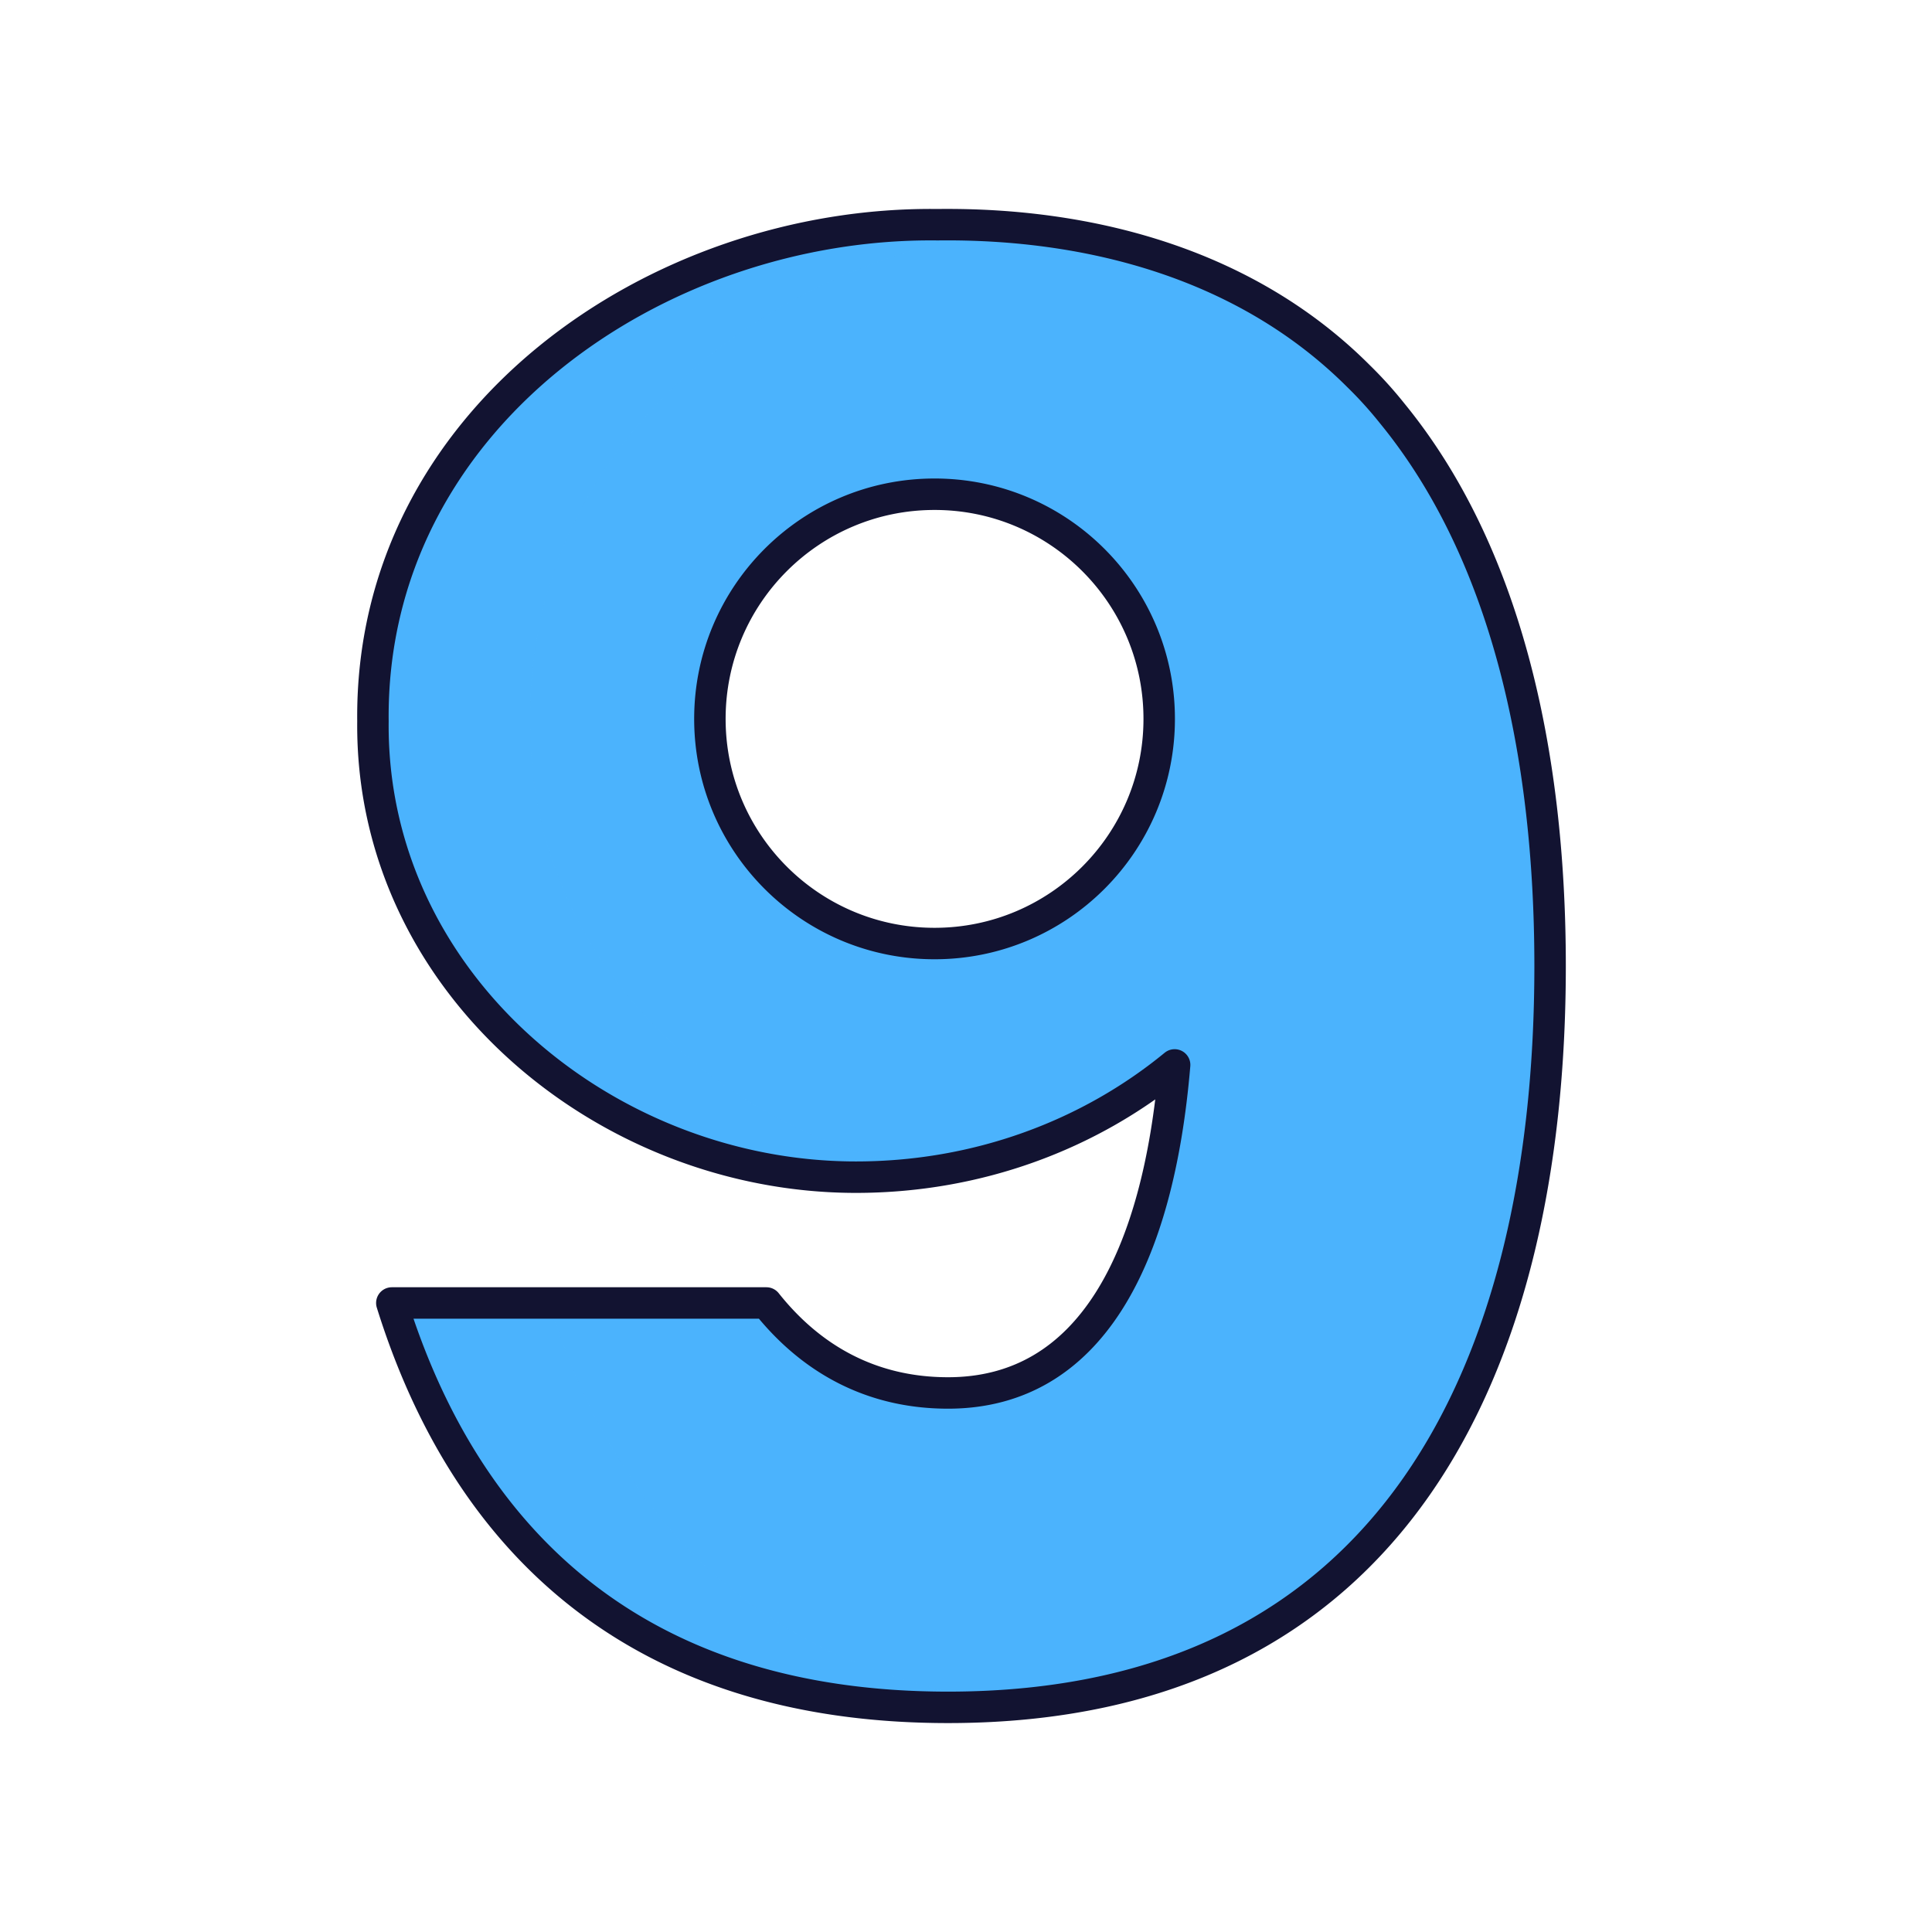 <svg xmlns="http://www.w3.org/2000/svg" width="430" height="430" style="width:100%;height:100%;transform:translate3d(0,0,0);content-visibility:visible" viewBox="0 0 430 430"><defs><clipPath id="c"><path d="M0 0h430v430H0z"/></clipPath><clipPath id="g"><path d="M0 0h430v430H0z"/></clipPath><clipPath id="f"><path d="M0 0h430v430H0z"/></clipPath><clipPath id="d"><path d="M0 0h430v430H0z"/></clipPath><path id="a" style="display:none"/><path id="b" style="display:none"/><mask id="h" mask-type="alpha"><use xmlns:ns1="http://www.w3.org/1999/xlink" ns1:href="#a"/></mask><mask id="e" mask-type="alpha"><use xmlns:ns2="http://www.w3.org/1999/xlink" ns2:href="#b"/></mask></defs><g clip-path="url(#c)"><g clip-path="url(#d)" style="display:none"><path class="secondary" style="display:none"/><path class="secondary" style="mix-blend-mode:multiply;display:none"/><path fill="none" class="primary" style="display:none"/><path class="secondary" style="display:none"/><g mask="url(#e)" style="mix-blend-mode:multiply;display:none"><path class="secondary"/></g><path fill="none" class="primary" style="display:none"/><path class="secondary" style="display:none"/><path class="secondary" style="mix-blend-mode:multiply;display:none"/><path fill="none" class="primary" style="display:none"/></g><g clip-path="url(#f)" style="display:block"><path fill="#4BB3FD" d="M-6-105c-27.614 0-50 22.386-50 50S-33.614-5-6-5s50-22.386 50-50-22.386-50-50-50zM-23.5 47C-79.401 47-131.59 3.574-130.995-54.484c-.705-67.138 63.117-111.252 125.681-110.503 34.285-.413 68.892 8.917 93.659 33.684a90.095 90.095 0 0 1 7.522 8.32C120.889-92.392 131-48.047 131 0c0 88.824-34.557 165-134 165-67.809 0-105.447-35.42-122.532-86.117-.646-1.917.795-3.883 2.818-3.883h77.84c.915 0 1.777.42 2.362 1.123C-32.745 87.864-19.632 95.026-3 95.026c31.658 0 46.813-29.898 50.434-73.009C28.505 37.569 3.68 47-23.5 47z" class="secondary" style="display:block" transform="translate(214.001 215)"/><g opacity=".5" style="mix-blend-mode:multiply;display:block"><path fill="#4BB3FD" d="M91.287 290h30.922c15.019 48.154 47.822 83.376 106.292 89.162a177.62 177.62 0 0 1-17.5.838c-67.809 0-105.447-35.42-122.532-86.117-.646-1.917.795-3.883 2.818-3.883zm26.719-129.484c-.533 52.038 41.338 92.32 90.279 100.115-5.785.9-11.726 1.369-17.784 1.369-55.901 0-108.09-43.426-107.495-101.484-.705-67.138 63.117-111.252 125.681-110.503 6.291-.076 12.592.177 18.842.792-56.925 6.233-110.167 48.358-109.523 109.711z" class="secondary" opacity="1"/></g><path fill="none" stroke="#121331" stroke-linejoin="round" stroke-width="7" d="M6 105c27.614 0 50-22.386 50-50S33.614 5 6 5s-50 22.386-50 50 22.386 50 50 50zM23.5-47c-27.18 0-52.005 9.431-70.934 24.983C-43.813-65.128-28.658-95.026 3-95.026c17.156 0 30.568 7.619 40.426 20.026h83.366C110.336-127.763 72.527-165 3-165c-99.443 0-134 76.176-134 165 0 48.047 10.111 92.392 35.133 122.983a90.095 90.095 0 0 0 7.522 8.32c24.767 24.767 59.374 34.097 93.659 33.684 62.564.749 126.385-43.365 125.681-110.503C131.59-3.574 79.401-47 23.5-47z" class="primary" style="display:block" transform="rotate(180 107 107.5)"/></g><g clip-path="url(#g)" style="display:none"><path class="secondary" style="display:none"/><g mask="url(#h)" style="mix-blend-mode:multiply;display:none"><path class="secondary"/></g><path fill="none" class="primary" style="display:none"/><path class="secondary" style="display:none"/><path class="secondary" style="mix-blend-mode:multiply;display:none"/><path fill="none" class="primary" style="display:none"/></g></g></svg>